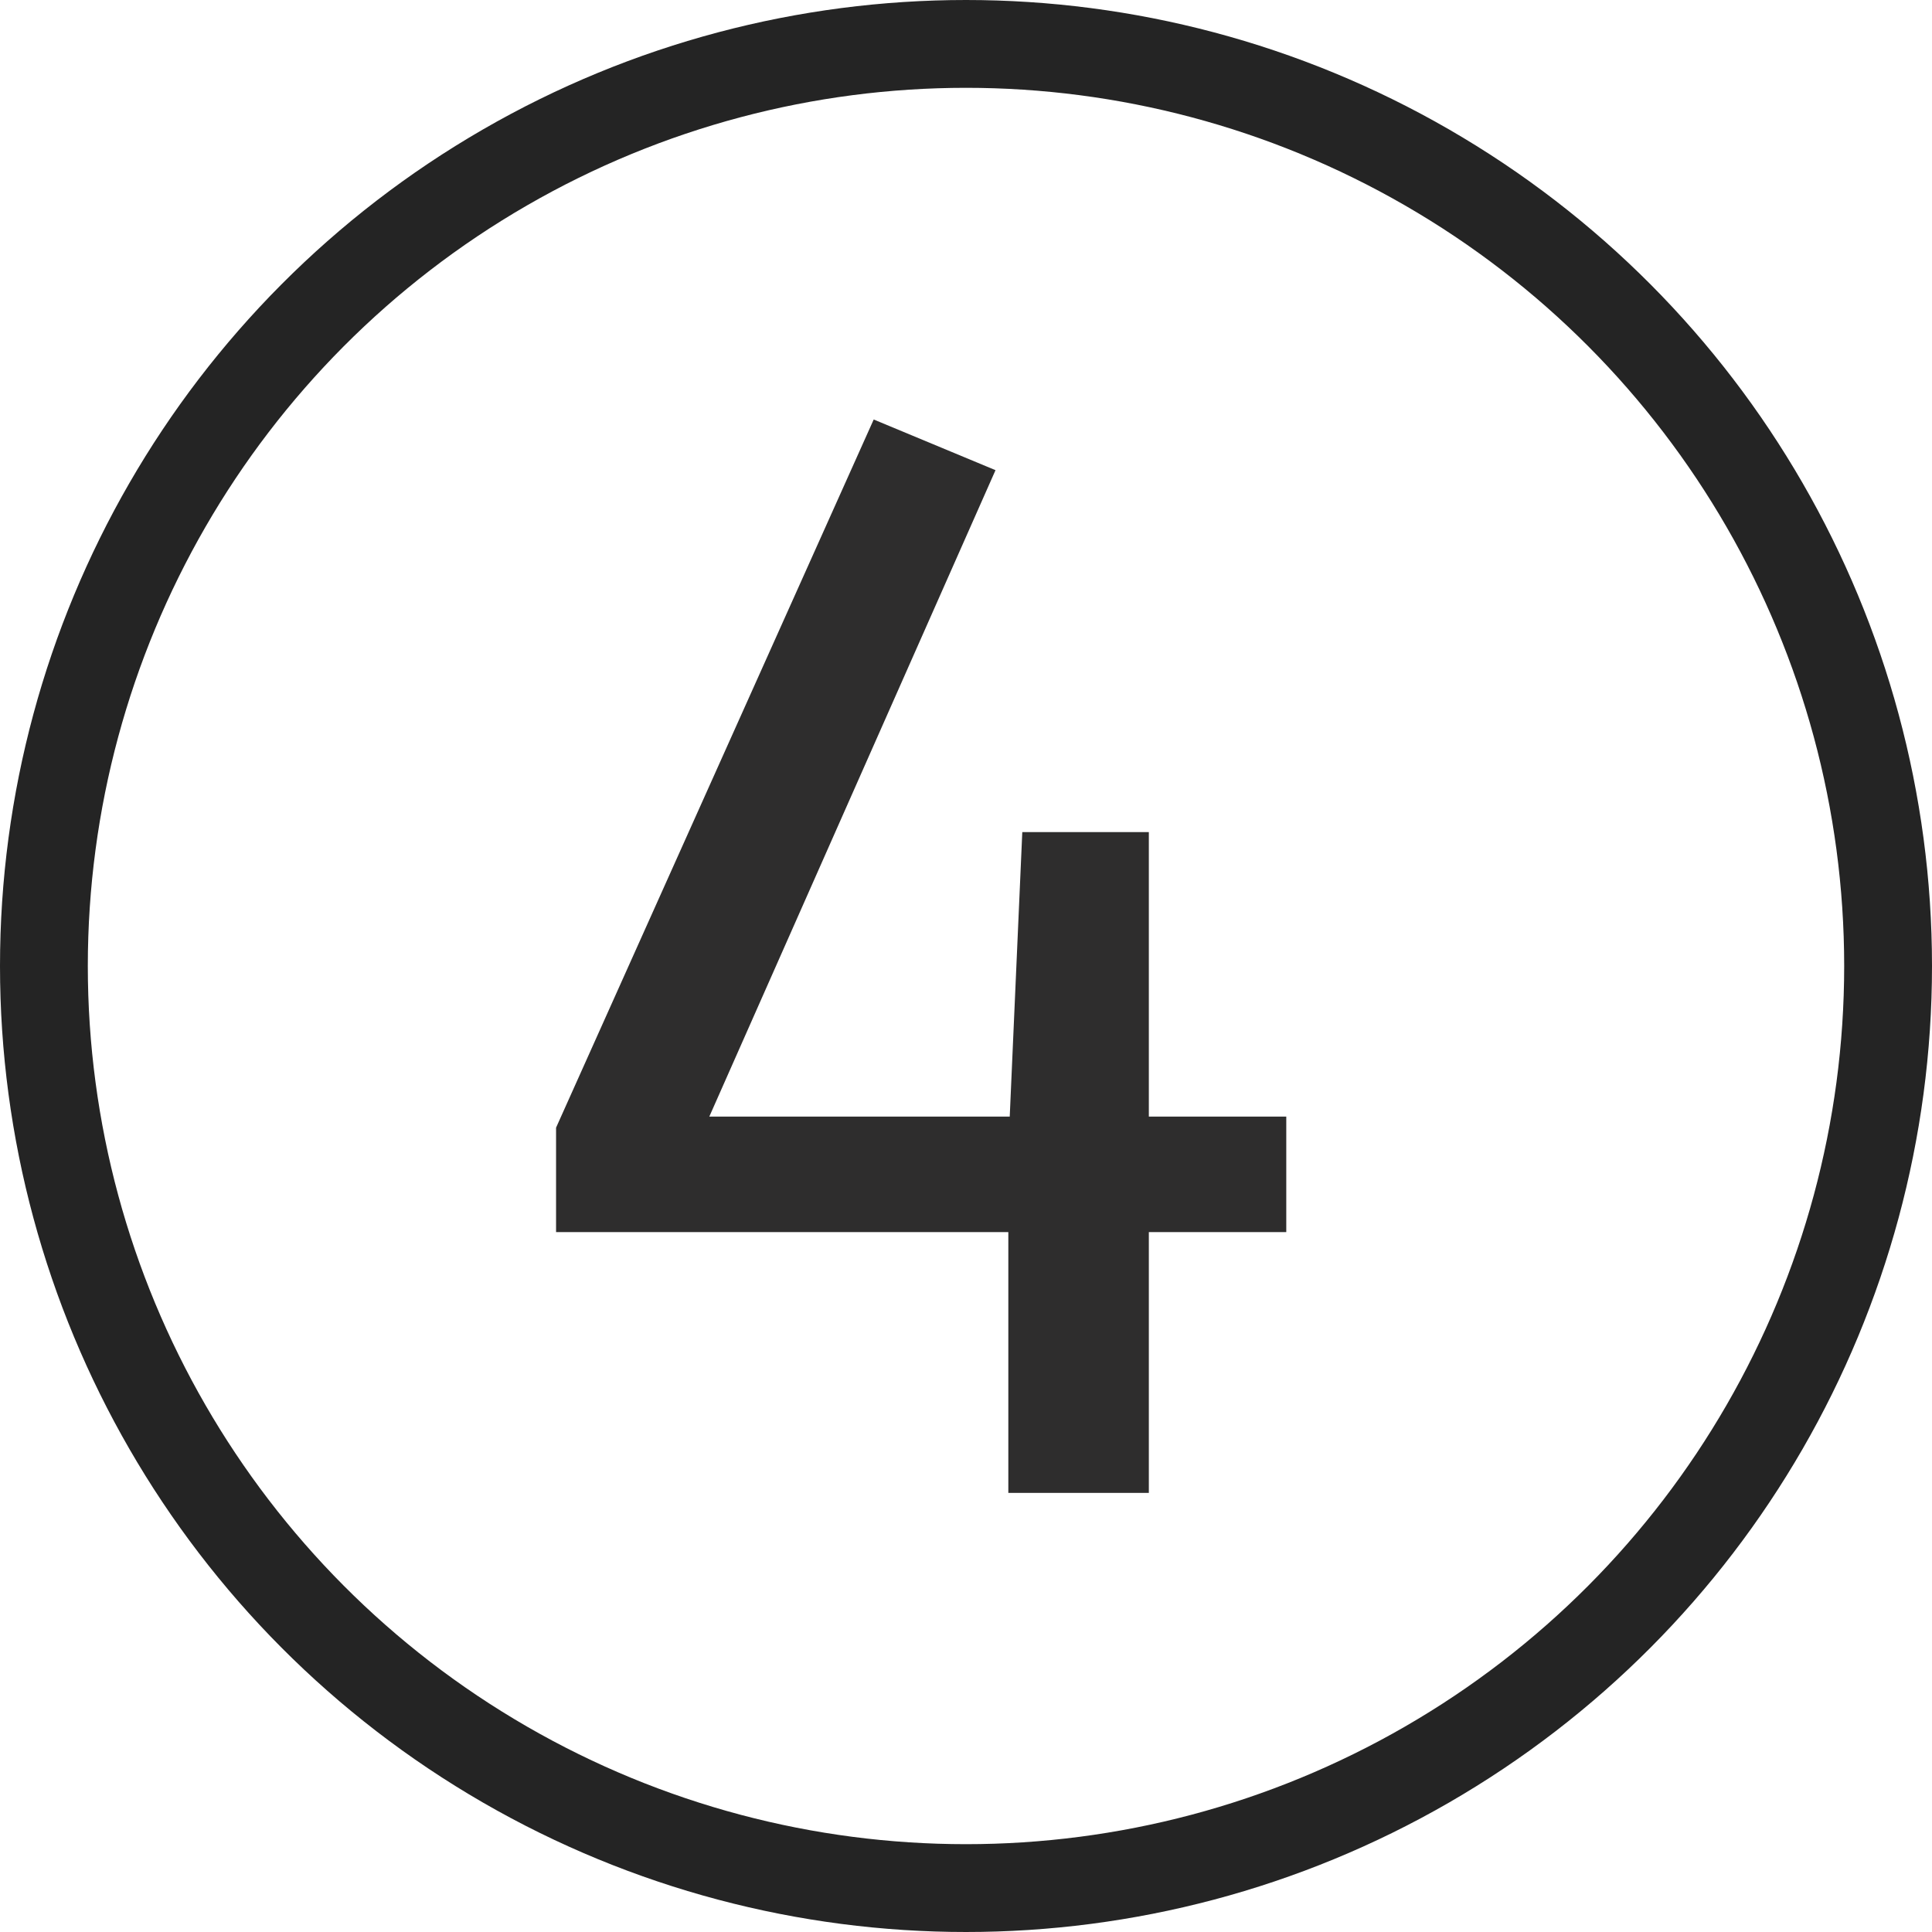 <?xml version="1.0" encoding="UTF-8"?>
<svg xmlns="http://www.w3.org/2000/svg" width="22" height="22" viewBox="0 0 22 22">
  <g id="Groupe_831" data-name="Groupe 831" transform="translate(-23.43 2.771)">
    <g id="_4" data-name=" 4" style="isolation: isolate">
      <g id="Groupe_830" data-name="Groupe 830" style="isolation: isolate">
        <path id="Tracé_867" data-name="Tracé 867" d="M38.077,9.944v1.315H36.512v2.97h-1.6v-2.97H29.762V10.07l3.617-8.064,1.387.577L31.507,9.944h3.421l.143-3.24h1.441v3.24Z" fill="#2e2d2d"></path>
      </g>
    </g>
    <g id="Ellipse_6" data-name="Ellipse 6">
      <circle id="Ellipse_85" data-name="Ellipse 85" cx="11" cy="11" r="11" transform="translate(23.43 -2.771)" fill="none"></circle>
      <circle id="Ellipse_86" data-name="Ellipse 86" cx="10.5" cy="10.5" r="10.5" transform="translate(23.93 -2.271)" fill="none" stroke="#242424" stroke-width="1"></circle>
    </g>
  </g>
</svg>
